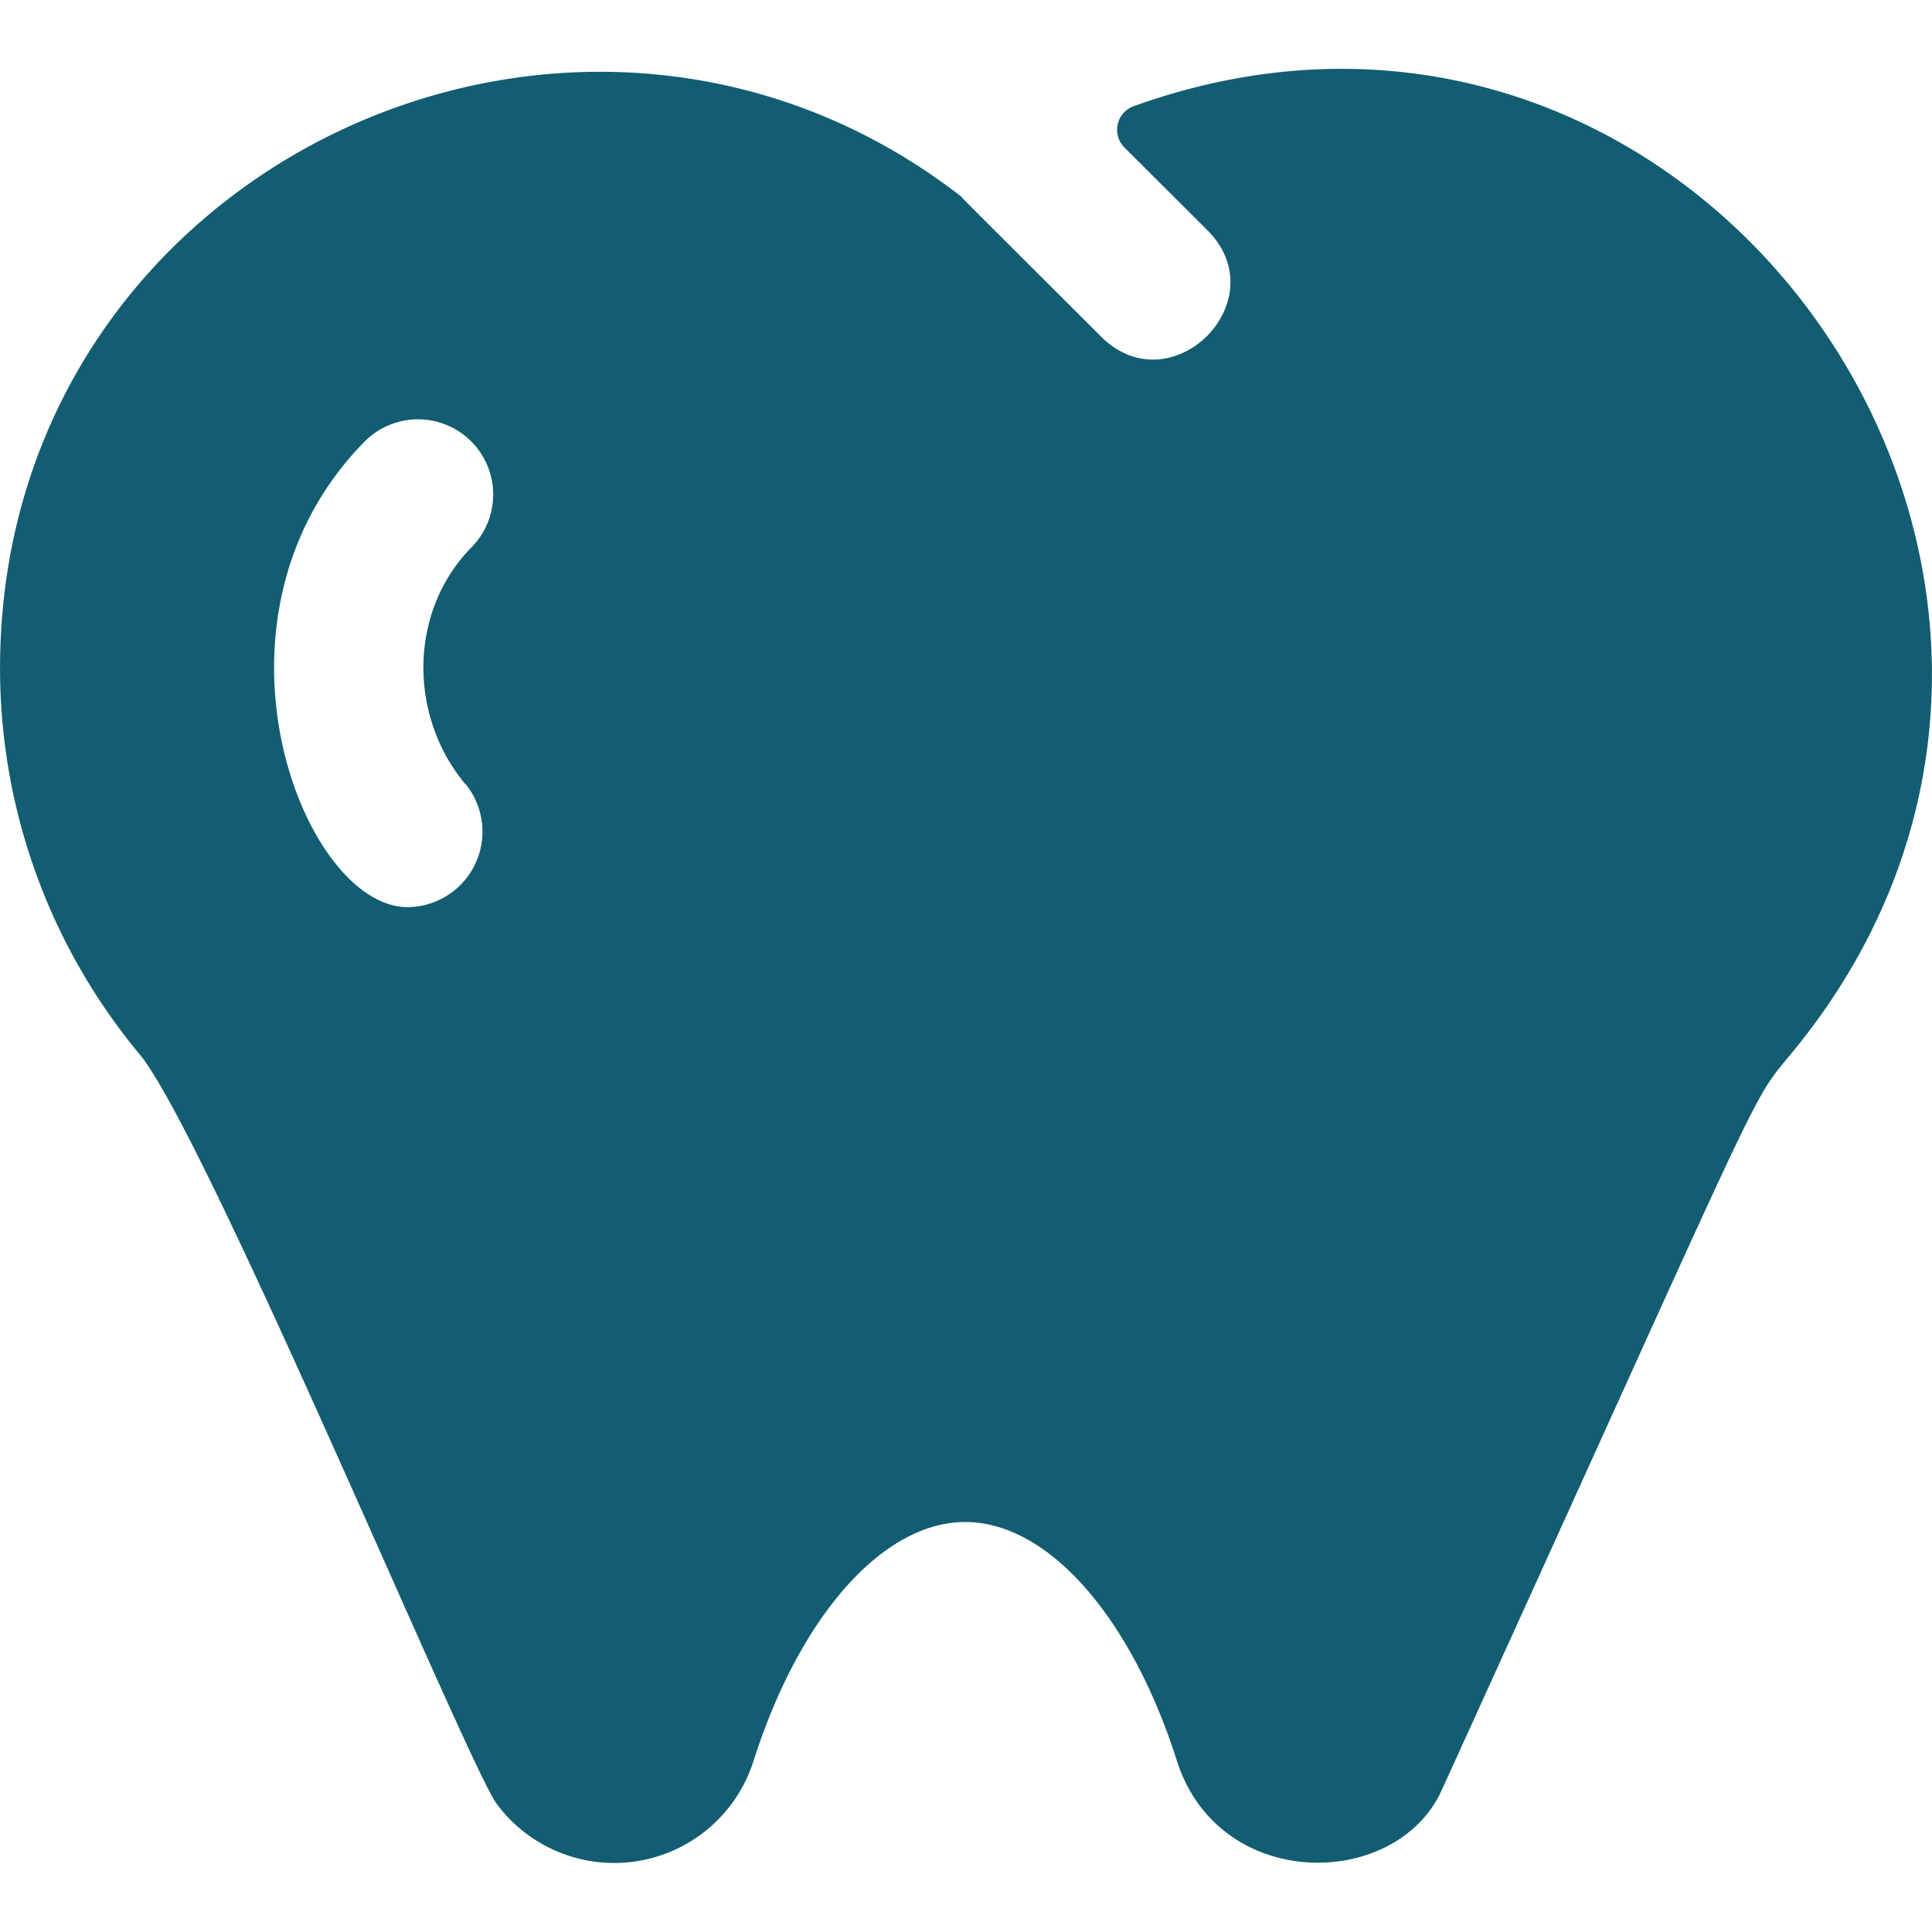 <svg xmlns="http://www.w3.org/2000/svg" width="16" viewBox="0 0 10.24 10.24" height="16"><path fill="#125D71" d="M6.008.563a.133.133 0 0 0-.048.219l.439.438c.373.372-.19.936-.563.564-.796-.794-.72-.718-.741-.742C3.087-.517.084.841.002 3.433A3.2 3.2 0 0 0 .74 5.588c.353.426 1.738 3.763 1.892 3.972a.775.775 0 0 0 1.362-.227c.245-.769.686-1.266 1.122-1.266s.877.497 1.122 1.266c.223.698 1.163.685 1.403.156 1.734-3.809 1.627-3.632 1.85-3.901C11.546 3.109 9.036-.525 6.008.563M2.467 4.155a.4.4 0 0 1-.307.653c-.556 0-1.149-1.532-.228-2.467a.398.398 0 1 1 .567.56c-.327.332-.341.883-.033 1.255"></path></svg>